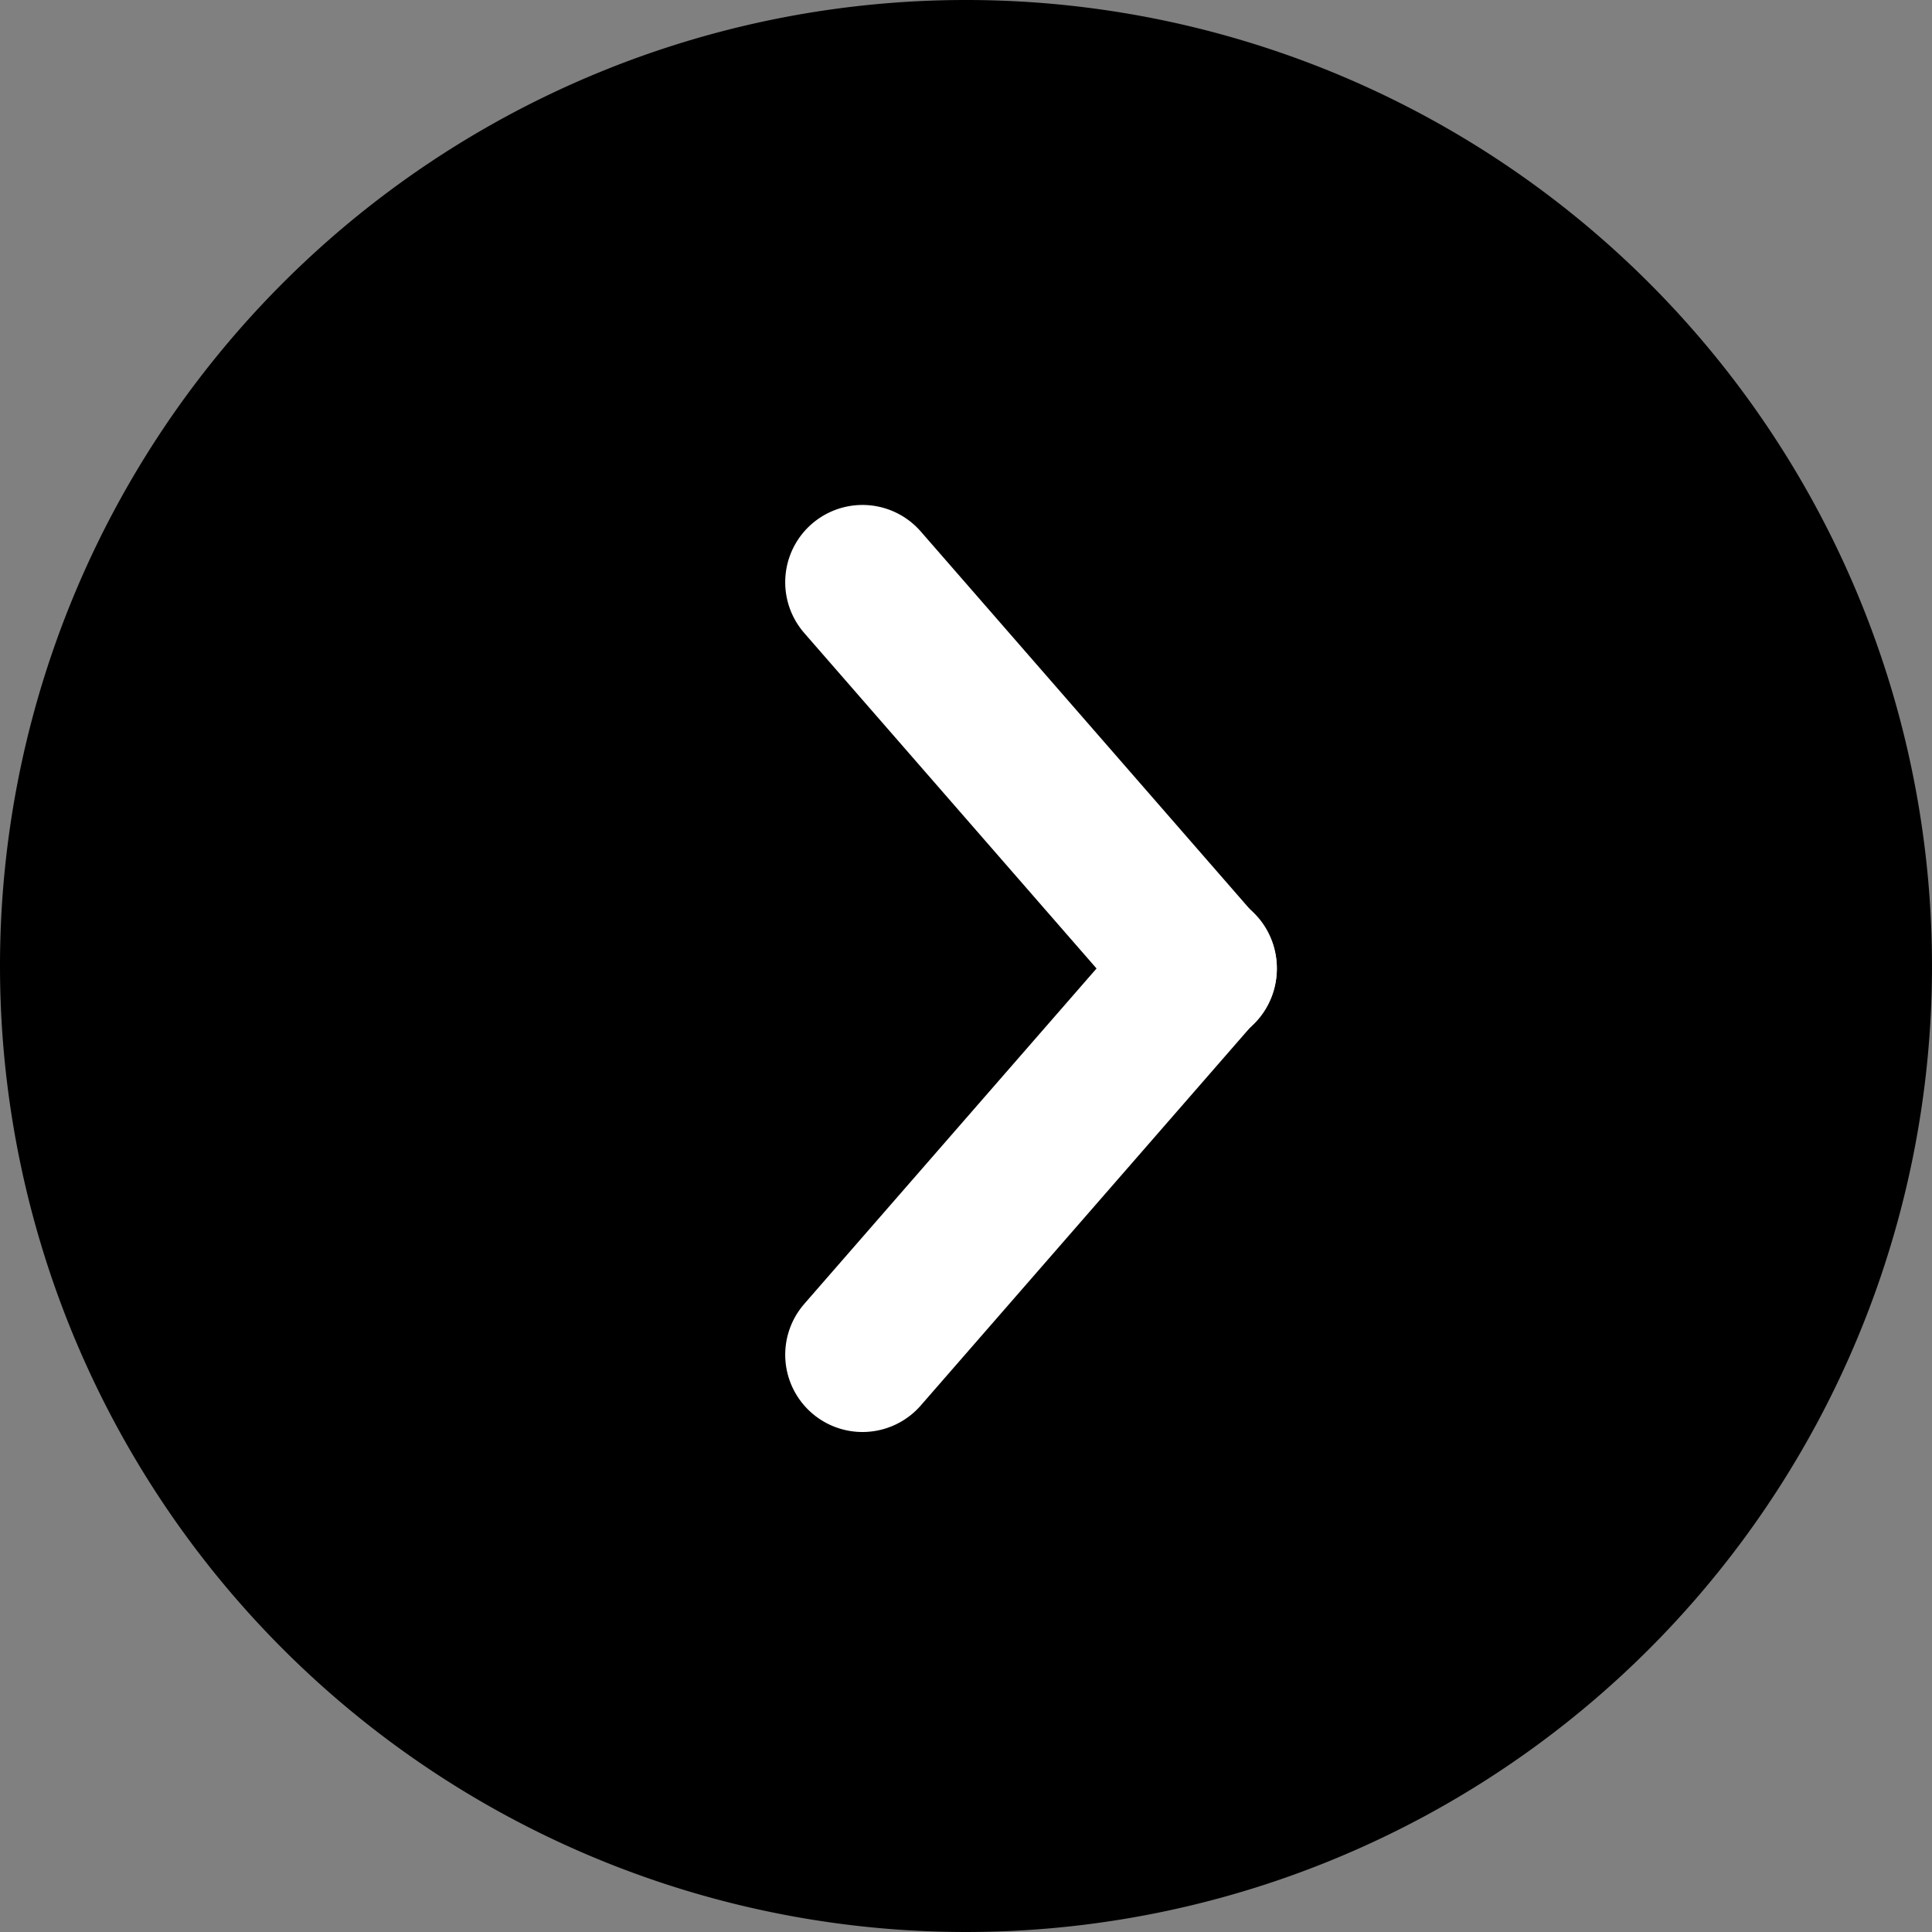 <svg xmlns="http://www.w3.org/2000/svg" width="50" height="50" viewBox="0 0 50 50">
  <rect x="0" y="0" width="50" height="50" fill="#808080" stroke="none"/>
  <g id="グループ_9803" data-name="グループ 9803" transform="translate(0 50) rotate(-90)">
    <path id="パス_46588" data-name="パス 46588" d="M25,0A25,25,0,1,1,0,25,25,25,0,0,1,25,0Z" transform="translate(50) rotate(90)"/>
    <g id="グループ_9087" data-name="グループ 9087" transform="translate(34.932 21.677) rotate(90)">
      <path id="パス_46590" data-name="パス 46590" d="M0,0,13.248.911" transform="translate(0.644 0) rotate(45)" fill="none" stroke="#fff" stroke-linecap="round" stroke-width="4"/>
      <path id="パス_46589" data-name="パス 46589" d="M0,.911,13.248,0" transform="translate(0 19.348) rotate(-45)" fill="none" stroke="#fff" stroke-linecap="round" stroke-width="4"/>
    </g>
  </g>
</svg>
